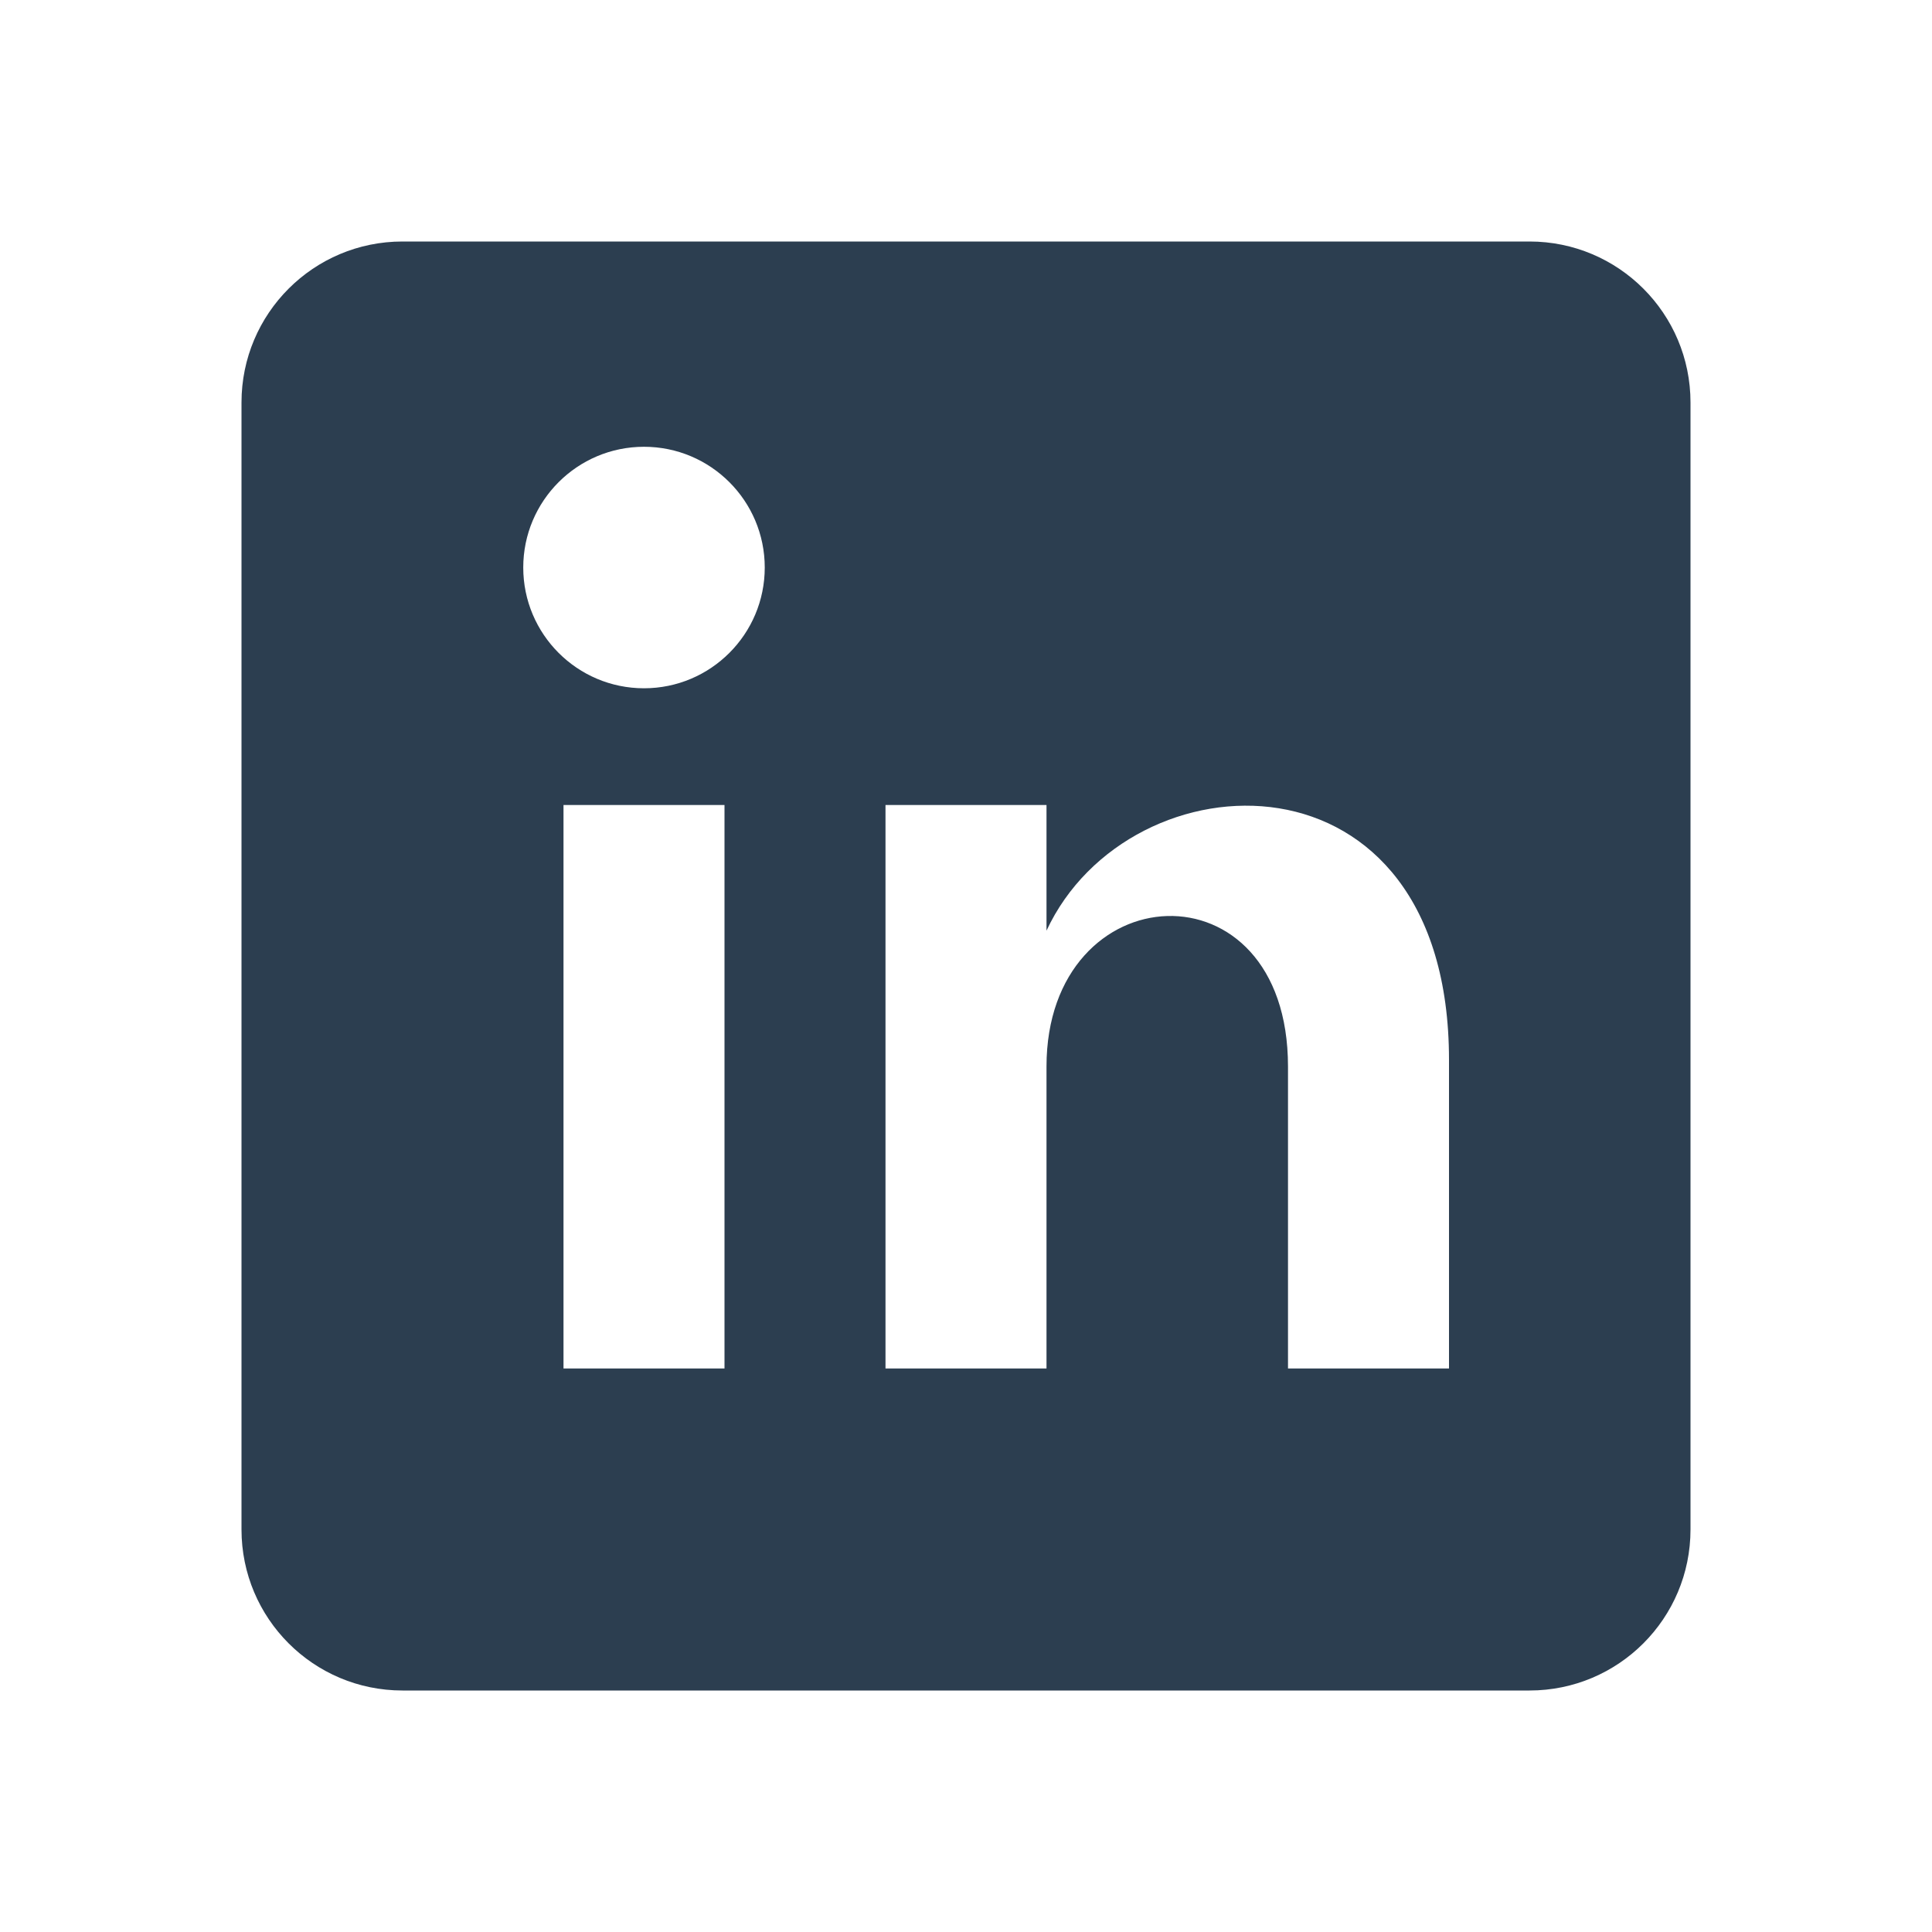 <?xml version="1.0" encoding="UTF-8"?>
<svg width="24" height="24" viewBox="0 0 24 24" xmlns="http://www.w3.org/2000/svg">
  <path d="M19 3H5C3.895 3 3 3.895 3 5V19C3 20.105 3.895 21 5 21H19C20.105 21 21 20.105 21 19V5C21 3.895 20.105 3 19 3ZM9 17H7V10H9V17ZM8 8.55C7.172 8.55 6.5 7.878 6.5 7.05C6.5 6.222 7.172 5.55 8 5.55C8.828 5.55 9.5 6.222 9.5 7.05C9.5 7.878 8.828 8.55 8 8.55ZM18 17H16V13.25C16 10.668 13 10.843 13 13.25V17H11V10H13V11.561C14.031 9.344 18 9.189 18 13.166V17Z" fill="#2c3e50"/>
</svg>

